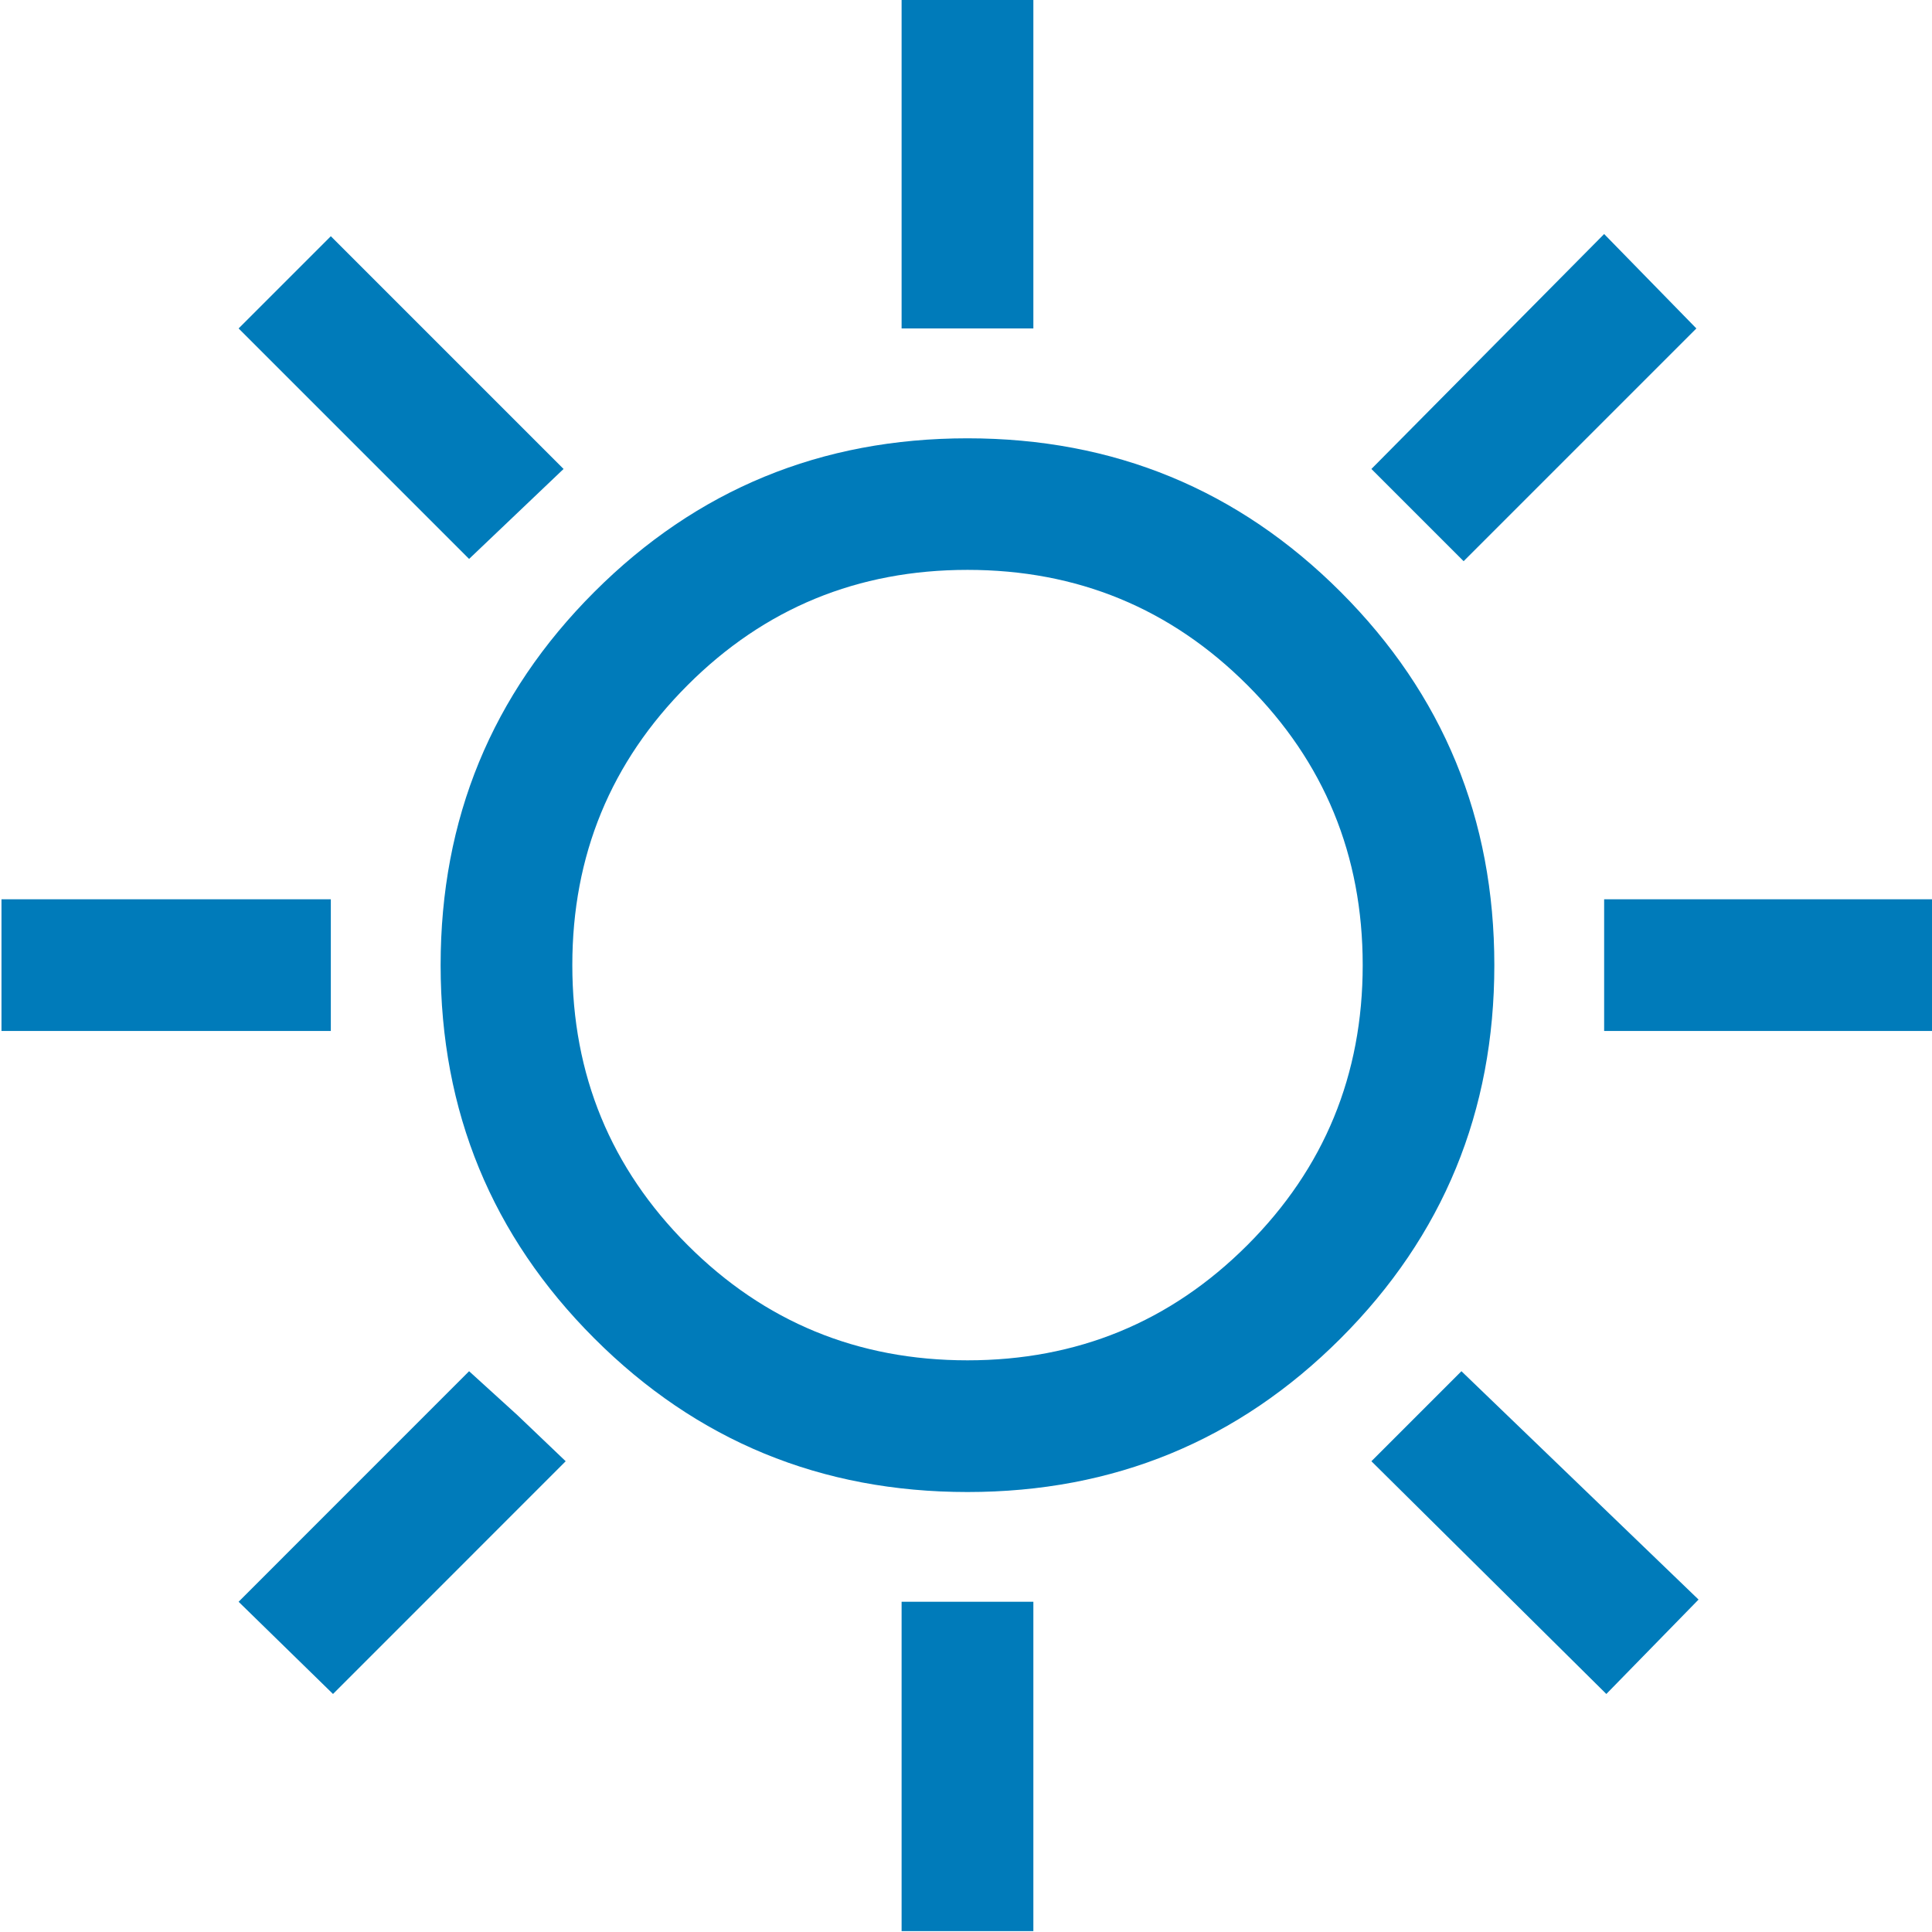 <?xml version="1.0" encoding="UTF-8"?>
<svg width="30" height="30" version="1.1" xml:space="preserve" xmlns="http://www.w3.org/2000/svg"><g transform="translate(-1072.9 -1947)"><path d="m1086.9 1952.1v-5.114h2.046v5.114zm8.727 3.614-1.432-1.432 3.614-3.648 1.432 1.466zm2.182 7.295v-2.045h5.114v2.045zm-10.909 13.977v-5.114h2.046v5.114zm-6.716-21.307-3.579-3.579 1.432-1.432 3.614 3.614zm17.659 17.625-3.648-3.614 1.398-1.398 3.682 3.546zm-24.92-10.295v-2.045h5.114v2.045zm5.148 10.295-1.466-1.432 3.579-3.58 0.75 0.682 0.75 0.716zm9.852-3.136q-3.409 0-5.795-2.386-2.386-2.386-2.386-5.795 0-3.409 2.386-5.795 2.386-2.386 5.795-2.386 3.409 0 5.795 2.386 2.386 2.386 2.386 5.795 0 3.409-2.386 5.795-2.386 2.386-5.795 2.386zm0-2.045q2.557 0 4.347-1.79t1.79-4.347-1.79-4.347q-1.79-1.79-4.347-1.79t-4.346 1.79q-1.79 1.79-1.79 4.347t1.79 4.347q1.79 1.79 4.346 1.79z" fill="#007bba" stroke-width=".682"/></g></svg>
